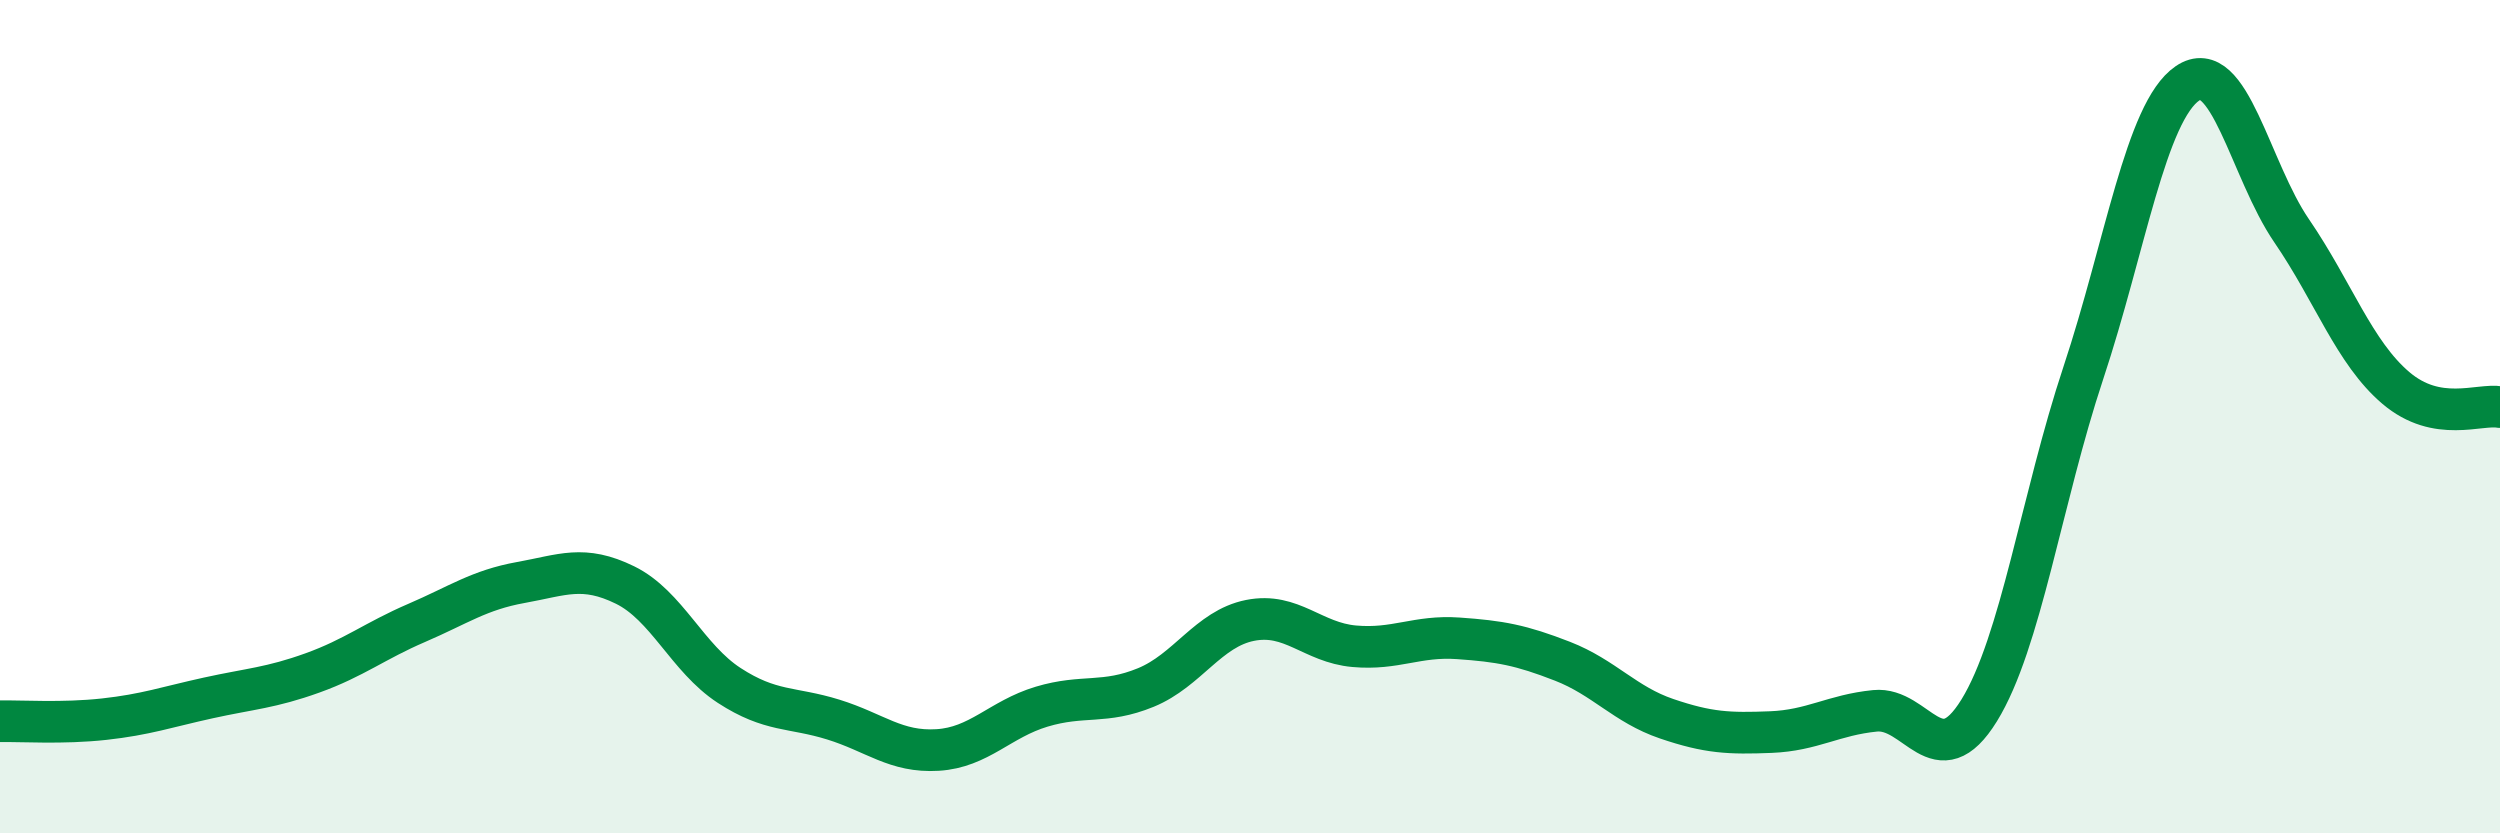 
    <svg width="60" height="20" viewBox="0 0 60 20" xmlns="http://www.w3.org/2000/svg">
      <path
        d="M 0,17.31 C 0.5,17.3 1.5,17.37 2.5,17.26 C 3.5,17.15 4,16.97 5,16.75 C 6,16.53 6.5,16.51 7.5,16.15 C 8.5,15.79 9,15.38 10,14.95 C 11,14.52 11.5,14.16 12.5,13.98 C 13.5,13.8 14,13.55 15,14.04 C 16,14.53 16.5,15.8 17.5,16.45 C 18.5,17.1 19,16.96 20,17.27 C 21,17.58 21.5,18.06 22.5,18 C 23.5,17.94 24,17.26 25,16.96 C 26,16.66 26.5,16.91 27.5,16.5 C 28.5,16.09 29,15.09 30,14.89 C 31,14.69 31.5,15.42 32.5,15.51 C 33.5,15.6 34,15.25 35,15.32 C 36,15.39 36.5,15.48 37.5,15.87 C 38.5,16.26 39,16.91 40,17.25 C 41,17.59 41.5,17.61 42.5,17.57 C 43.5,17.53 44,17.16 45,17.06 C 46,16.96 46.5,18.67 47.5,17.05 C 48.5,15.43 49,11.96 50,8.95 C 51,5.94 51.5,2.68 52.5,2 C 53.5,1.32 54,4.08 55,5.54 C 56,7 56.5,8.46 57.5,9.31 C 58.5,10.16 59.5,9.68 60,9.77L60 20L0 20Z"
        fill="#008740"
        opacity="0.1"
        stroke-linecap="round"
        stroke-linejoin="round"
      />
      <path
        d="M 0,17.31 C 0.5,17.3 1.5,17.37 2.5,17.26 C 3.5,17.15 4,16.97 5,16.75 C 6,16.53 6.5,16.51 7.5,16.15 C 8.5,15.79 9,15.38 10,14.95 C 11,14.52 11.5,14.16 12.5,13.98 C 13.5,13.8 14,13.55 15,14.04 C 16,14.53 16.5,15.8 17.5,16.45 C 18.5,17.1 19,16.96 20,17.27 C 21,17.58 21.5,18.06 22.5,18 C 23.5,17.94 24,17.26 25,16.96 C 26,16.66 26.5,16.91 27.5,16.5 C 28.5,16.09 29,15.09 30,14.89 C 31,14.69 31.5,15.42 32.5,15.51 C 33.5,15.6 34,15.25 35,15.32 C 36,15.39 36.5,15.48 37.5,15.87 C 38.5,16.26 39,16.91 40,17.25 C 41,17.59 41.5,17.61 42.5,17.57 C 43.5,17.53 44,17.16 45,17.06 C 46,16.96 46.5,18.67 47.5,17.05 C 48.5,15.43 49,11.96 50,8.95 C 51,5.94 51.5,2.68 52.5,2 C 53.5,1.32 54,4.08 55,5.54 C 56,7 56.5,8.46 57.5,9.31 C 58.5,10.16 59.5,9.68 60,9.77"
        stroke="#008740"
        stroke-width="1"
        fill="none"
        stroke-linecap="round"
        stroke-linejoin="round"
      />
    </svg>
  
